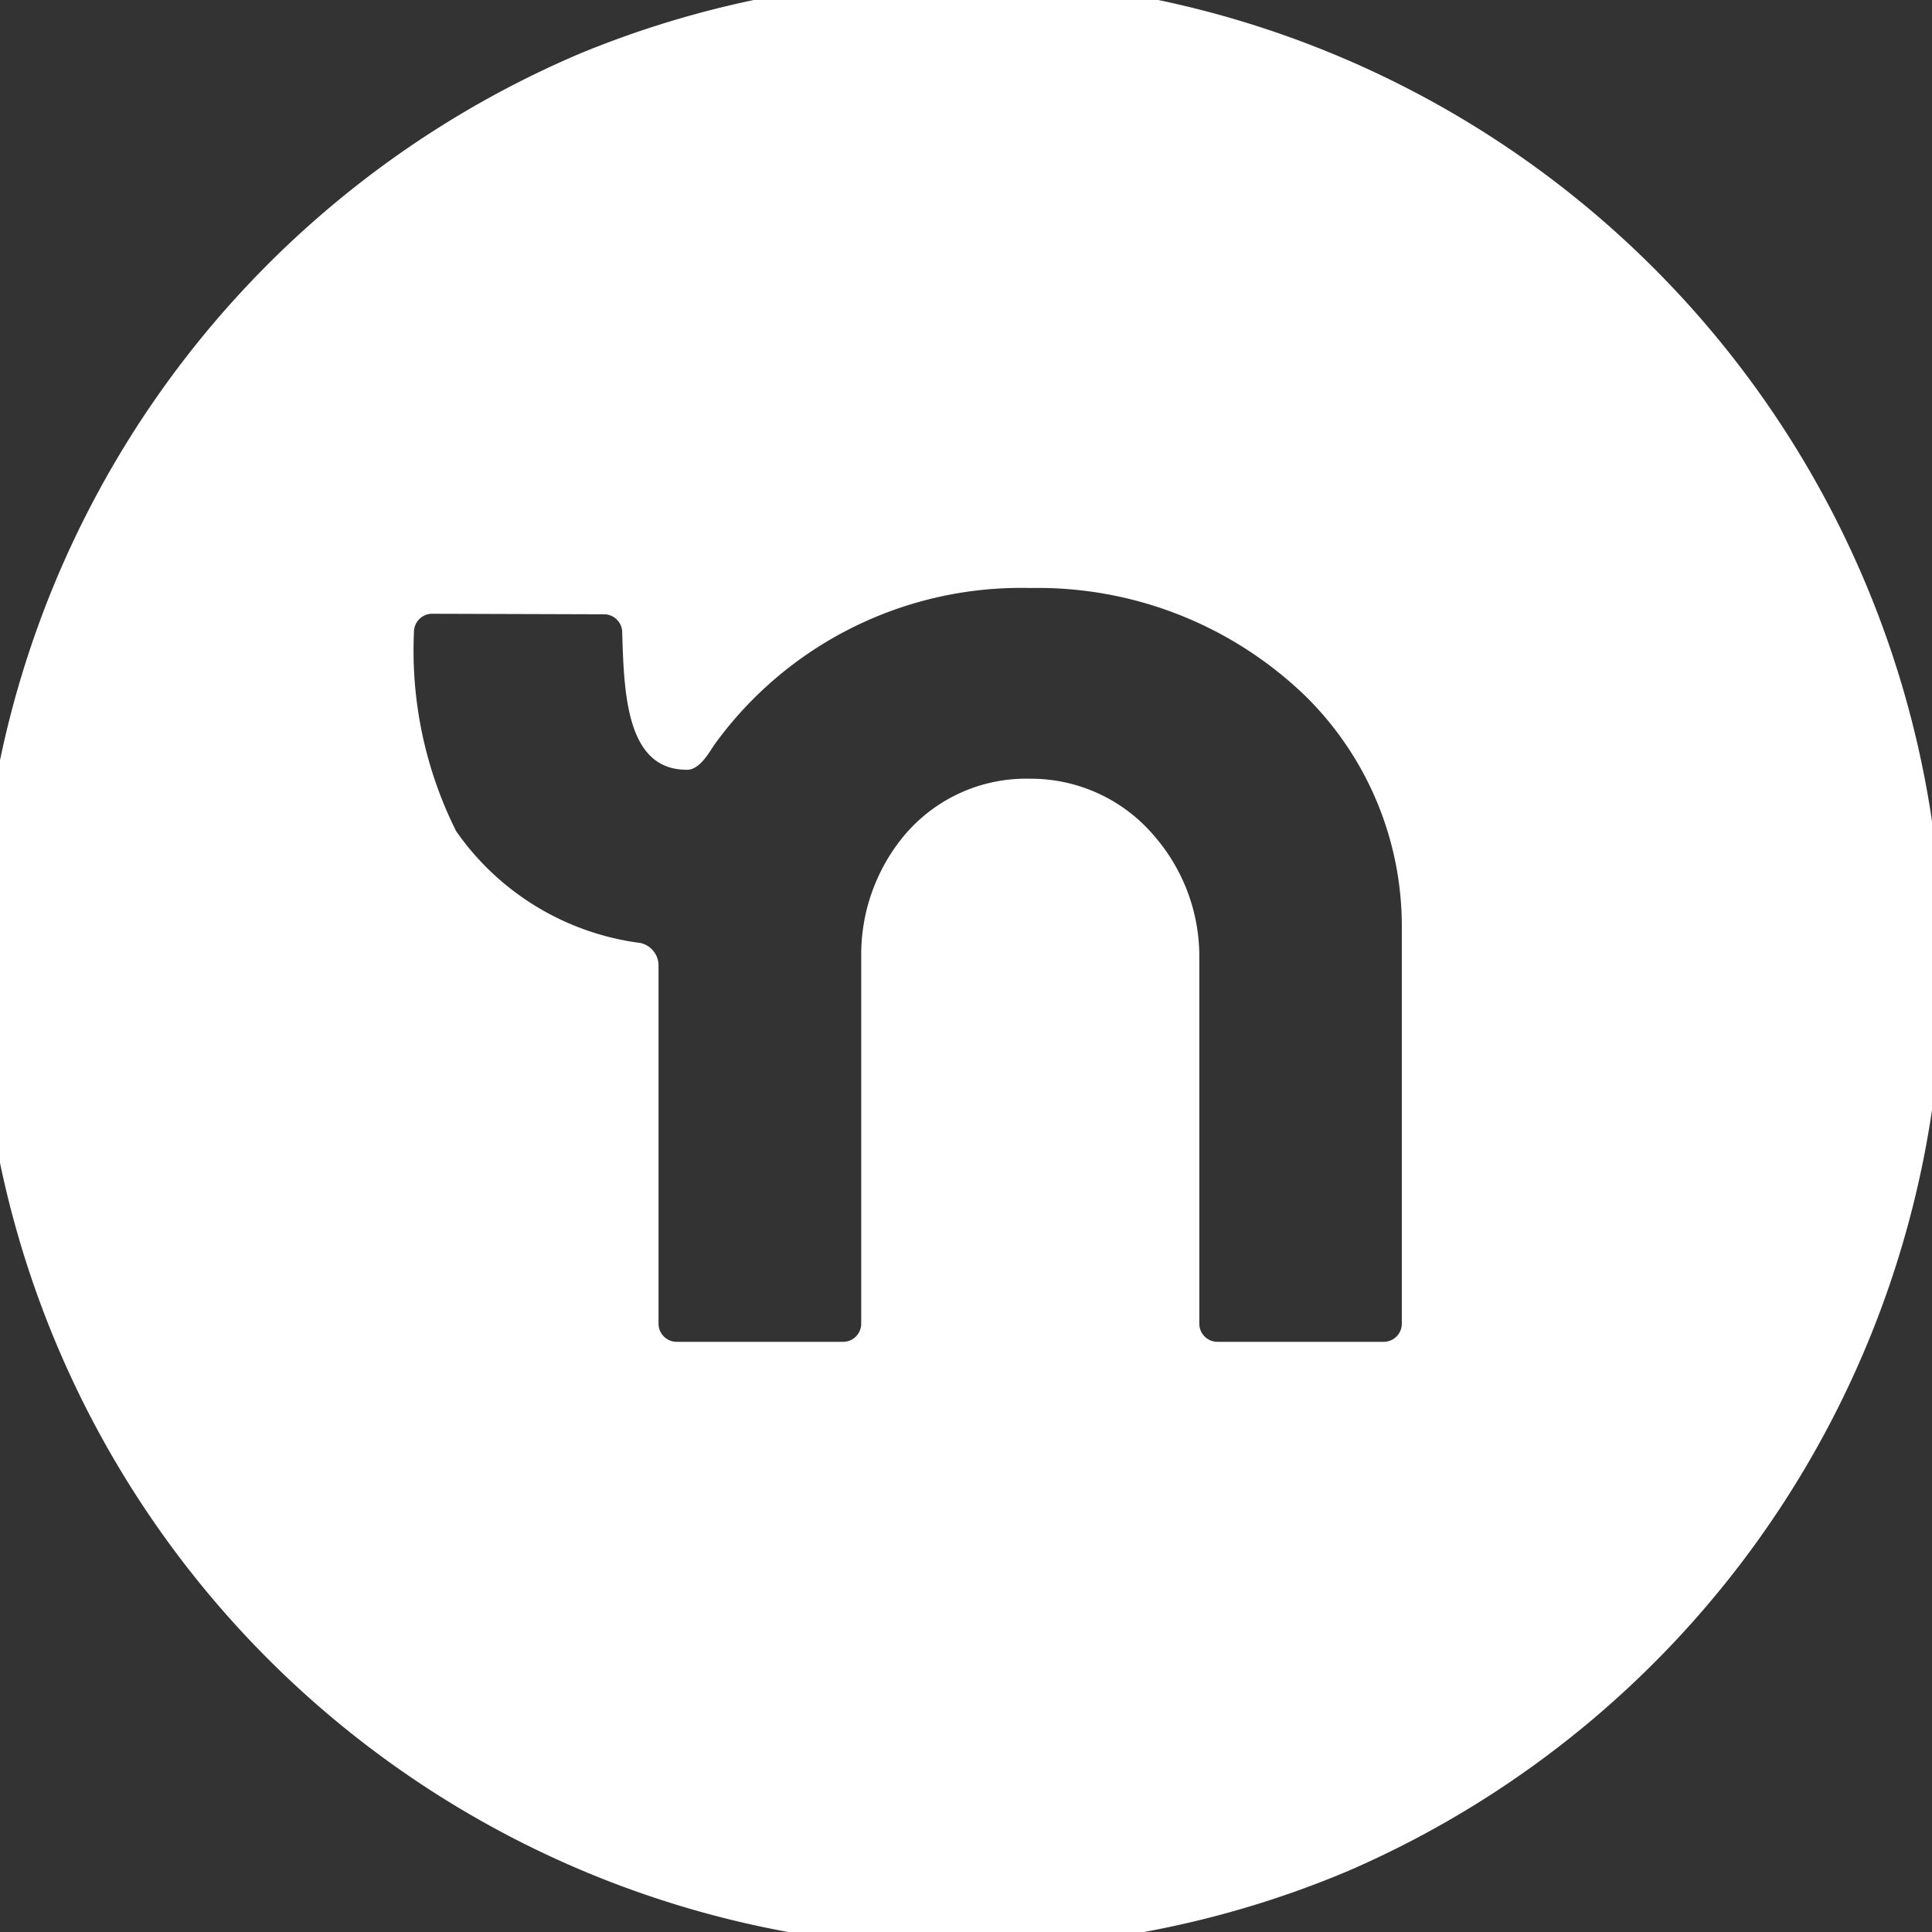 <?xml version="1.0" encoding="UTF-8"?>
<svg xmlns="http://www.w3.org/2000/svg" xmlns:xlink="http://www.w3.org/1999/xlink" width="21.314" height="21.314" viewBox="0 0 21.314 21.314">
  <rect x="0" y="0" width="21.314" height="21.314" fill="#333333" stroke="none"/>
  <defs>
    <clipPath id="clip-path">
      <rect id="Rectangle_408" data-name="Rectangle 408" width="21.314" height="21.314" transform="translate(0 0)" fill="#fff"></rect>
    </clipPath>
  </defs>
  <g id="Group_753" data-name="Group 753" clip-path="url(#clip-path)">
    <path id="Subtraction_15" data-name="Subtraction 15" d="M10.881,21.761A10.884,10.884,0,0,1,6.645.855a10.884,10.884,0,0,1,8.471,20.051A10.813,10.813,0,0,1,10.881,21.761ZM11.6,8.86a1.782,1.782,0,0,1,1.366.628,2.03,2.03,0,0,1,.5,1.306v4.078a.2.2,0,0,0,.2.2H15.5a.2.2,0,0,0,.2-.2v-4.38a3.562,3.562,0,0,0-1.055-2.536,4.247,4.247,0,0,0-3.042-1.2A4.173,4.173,0,0,0,8.113,8.489l-.021.032,0,0c-.061.095-.154.238-.274.24H7.81c-.666,0-.691-.843-.711-1.521a.2.2,0,0,0-.2-.194L5,7.04A.2.2,0,0,0,4.86,7.1a.2.2,0,0,0-.058.143,4.451,4.451,0,0,0,.465,2.195A2.932,2.932,0,0,0,7.3,10.672a.255.255,0,0,1,.2.251v3.949a.2.2,0,0,0,.2.2H9.536a.2.2,0,0,0,.2-.2V10.794a2.052,2.052,0,0,1,.473-1.306A1.755,1.755,0,0,1,11.6,8.86Z" transform="translate(-0.235 -0.269)" fill="#fff" stroke="rgba(0,0,0,0)" stroke-miterlimit="10" stroke-width="1"></path>
  </g>
</svg>
